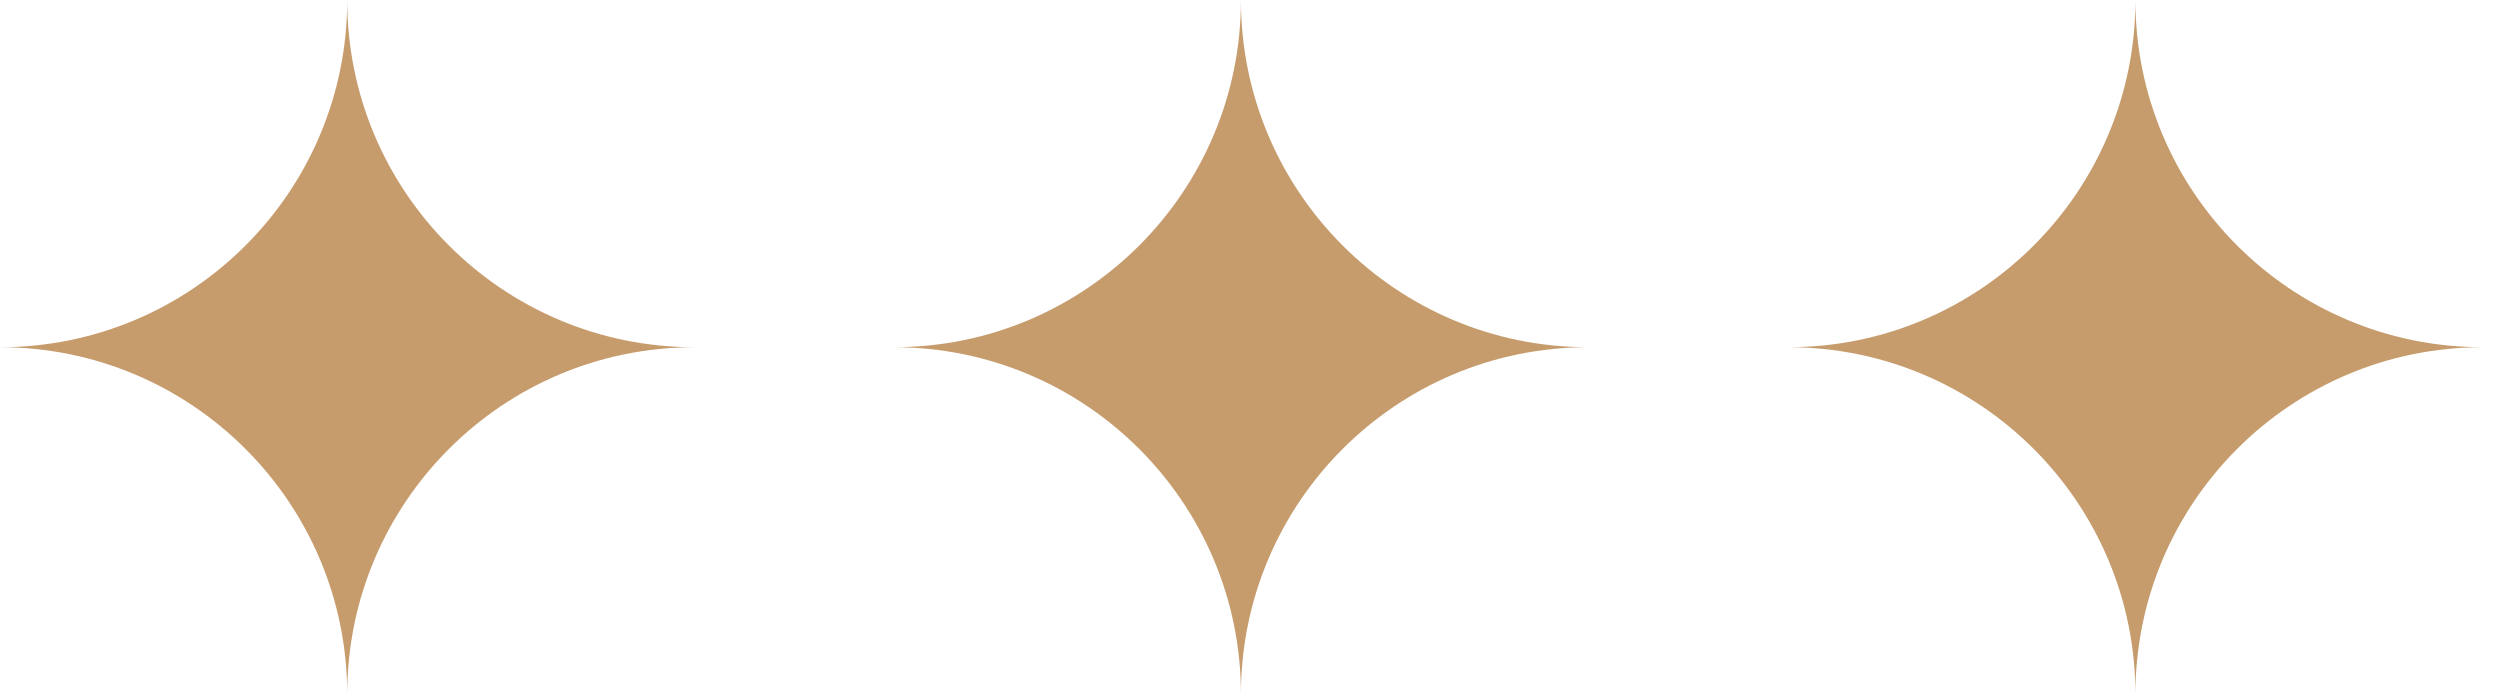 <svg width="72" height="20" viewBox="0 0 72 20" fill="none" xmlns="http://www.w3.org/2000/svg">
<path d="M61.5 0C61.5 5.522 57.022 10 51.5 10C57.022 10 61.5 14.478 61.5 20C61.5 14.478 65.978 10 71.5 10C65.978 10 61.5 5.522 61.5 0Z" fill="#C69C6D"/>
<path d="M35.739 0C35.739 5.522 31.261 10 25.739 10C31.261 10 35.739 14.478 35.739 20C35.739 14.478 40.217 10 45.739 10C40.217 10 35.739 5.522 35.739 0Z" fill="#C69C6D"/>
<path d="M10 0C10 5.522 5.522 10 0 10C5.522 10 10 14.478 10 20C10 14.478 14.478 10 20 10C14.478 10 10 5.522 10 0Z" fill="#C69C6D"/>
</svg>
